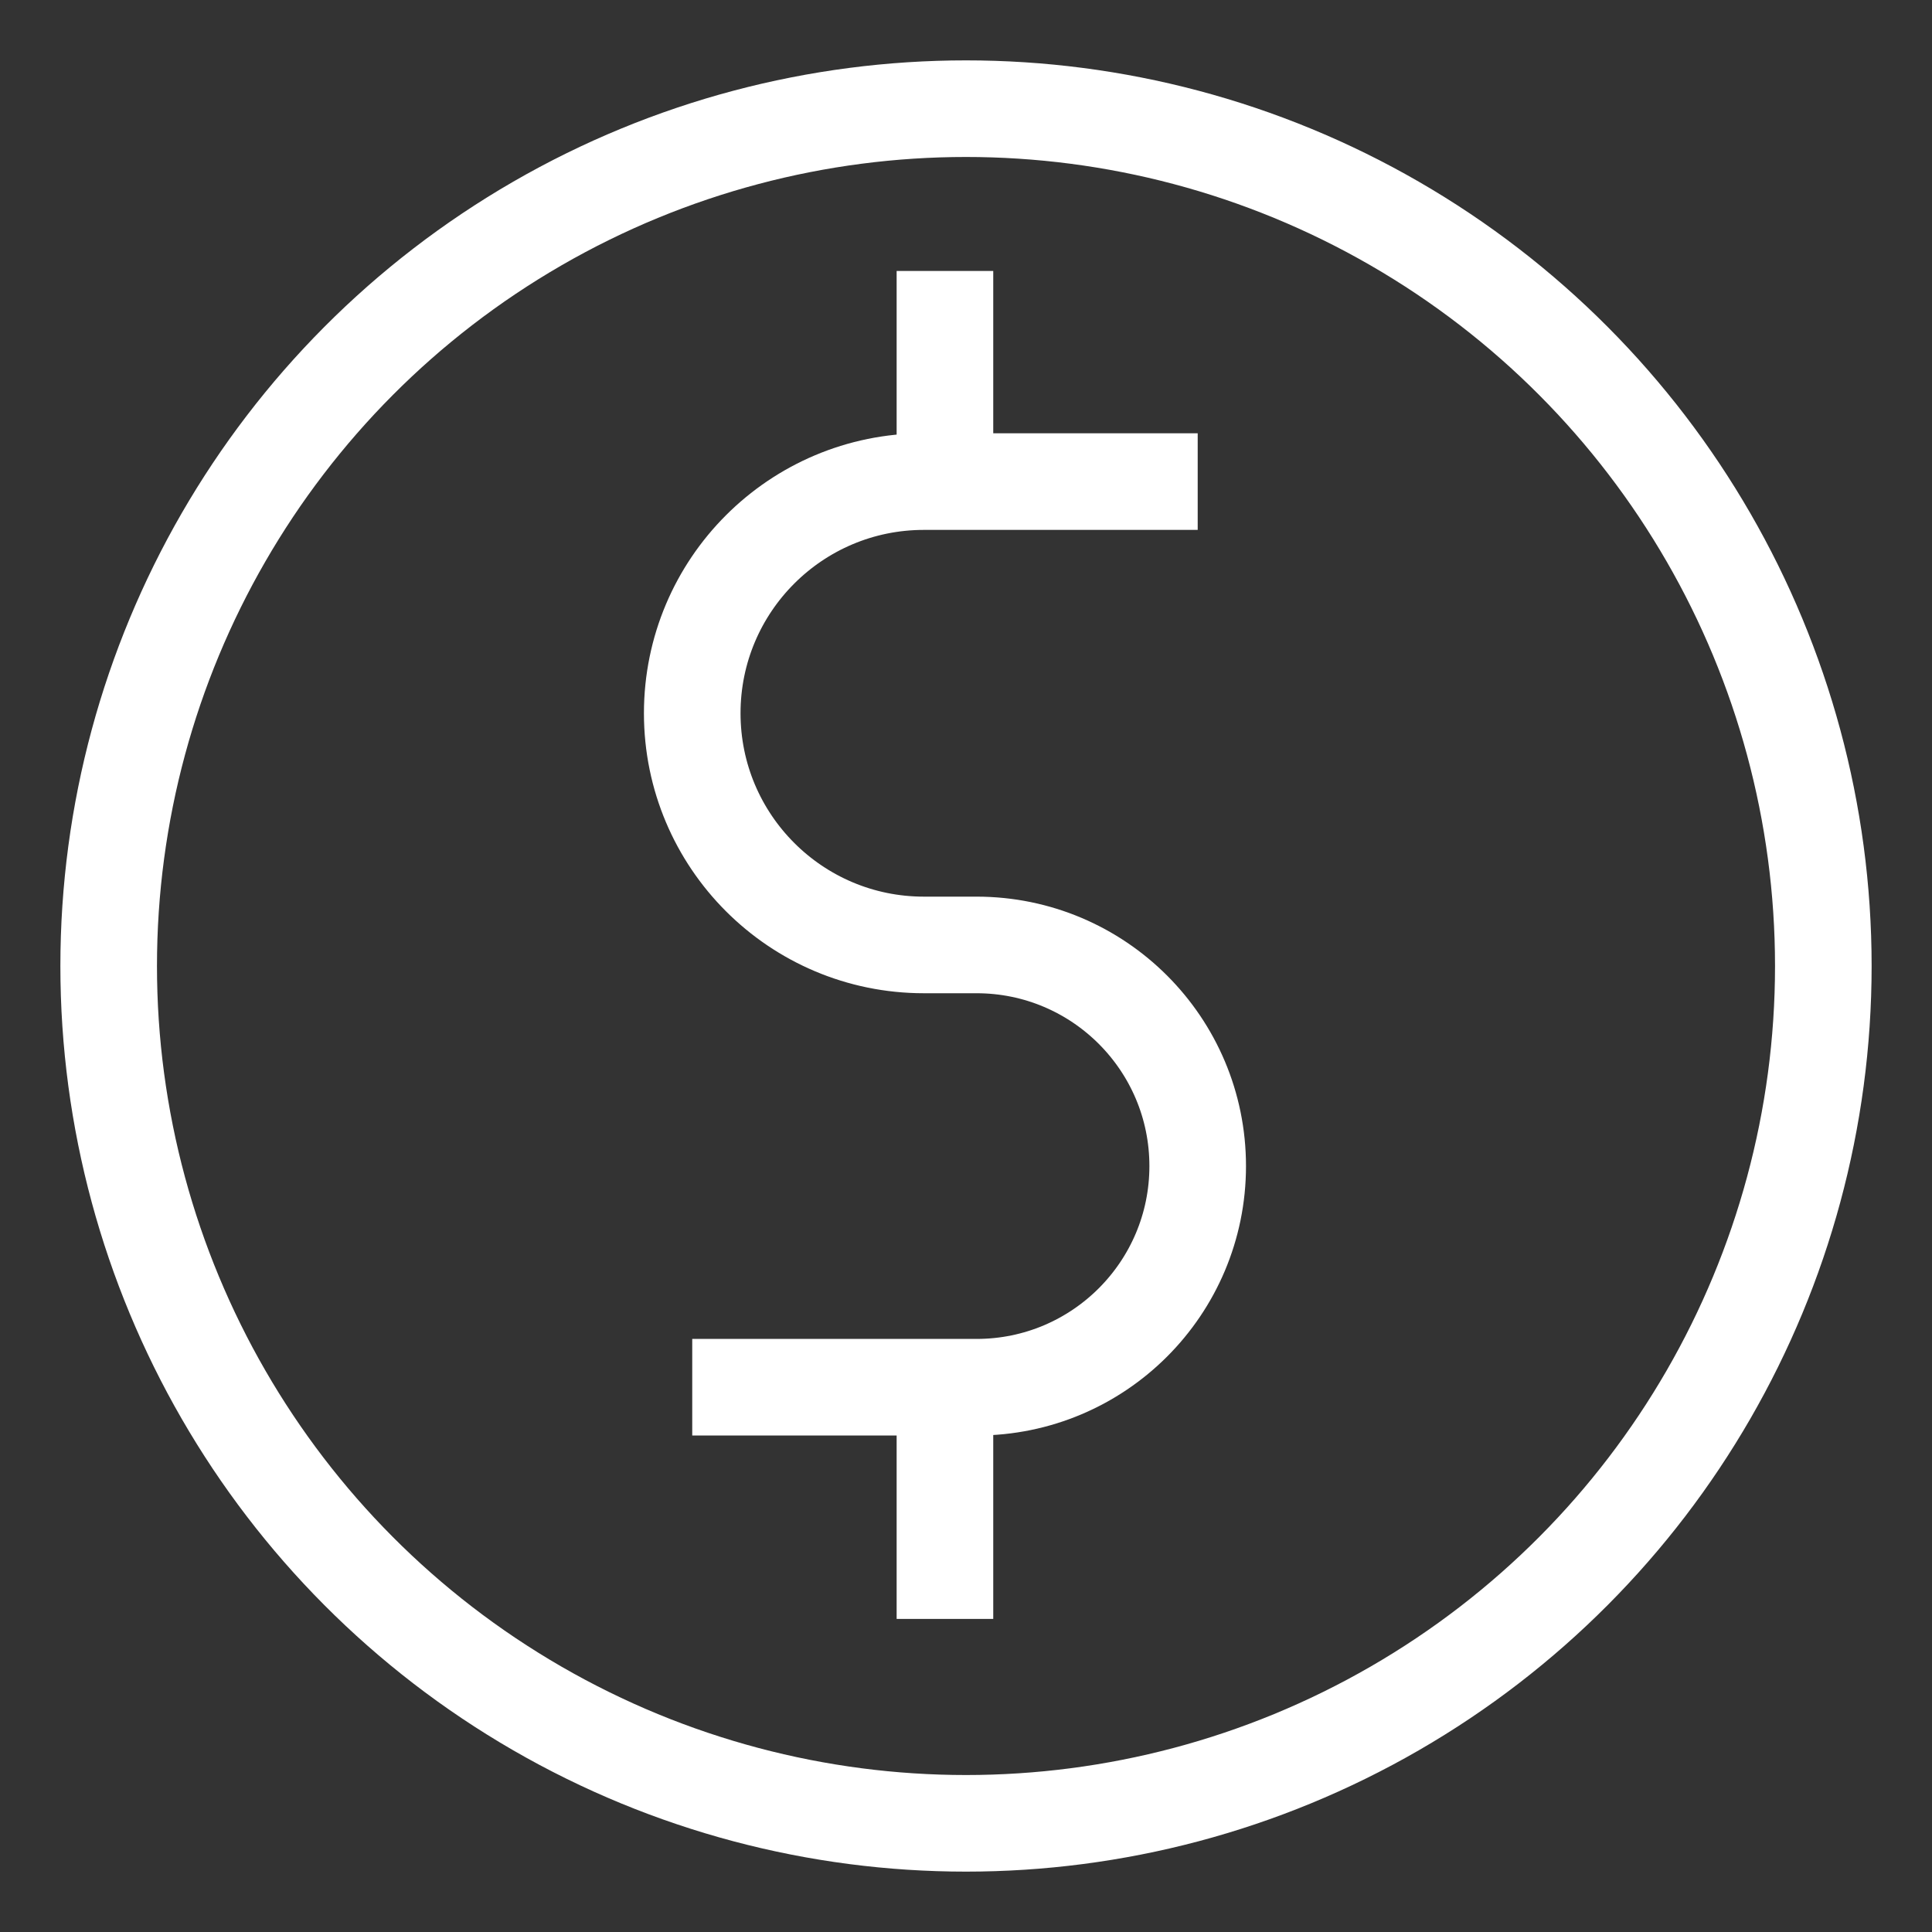 <svg width="40" height="40" viewBox="0 0 40 40" fill="none" xmlns="http://www.w3.org/2000/svg">
<rect x="0" y="0" width="40" height="40" fill="#333333" stroke="none"/>
<circle cx="20" cy="20" r="17.75" stroke="white" stroke-width="2"/>
<path d="M24.797 9.971H19.128C16.479 9.971 14.332 12.118 14.332 14.767V14.767C14.332 17.416 16.479 19.564 19.128 19.564H20.218C22.747 19.564 24.797 21.614 24.797 24.142V24.142C24.797 26.671 22.747 28.721 20.218 28.721H14.332" stroke="white" stroke-width="2"/>
<path d="M19.564 9.971V5.61" stroke="white" stroke-width="2"/>
<path d="M19.564 33.518V29.157" stroke="white" stroke-width="2"/>
</svg>
